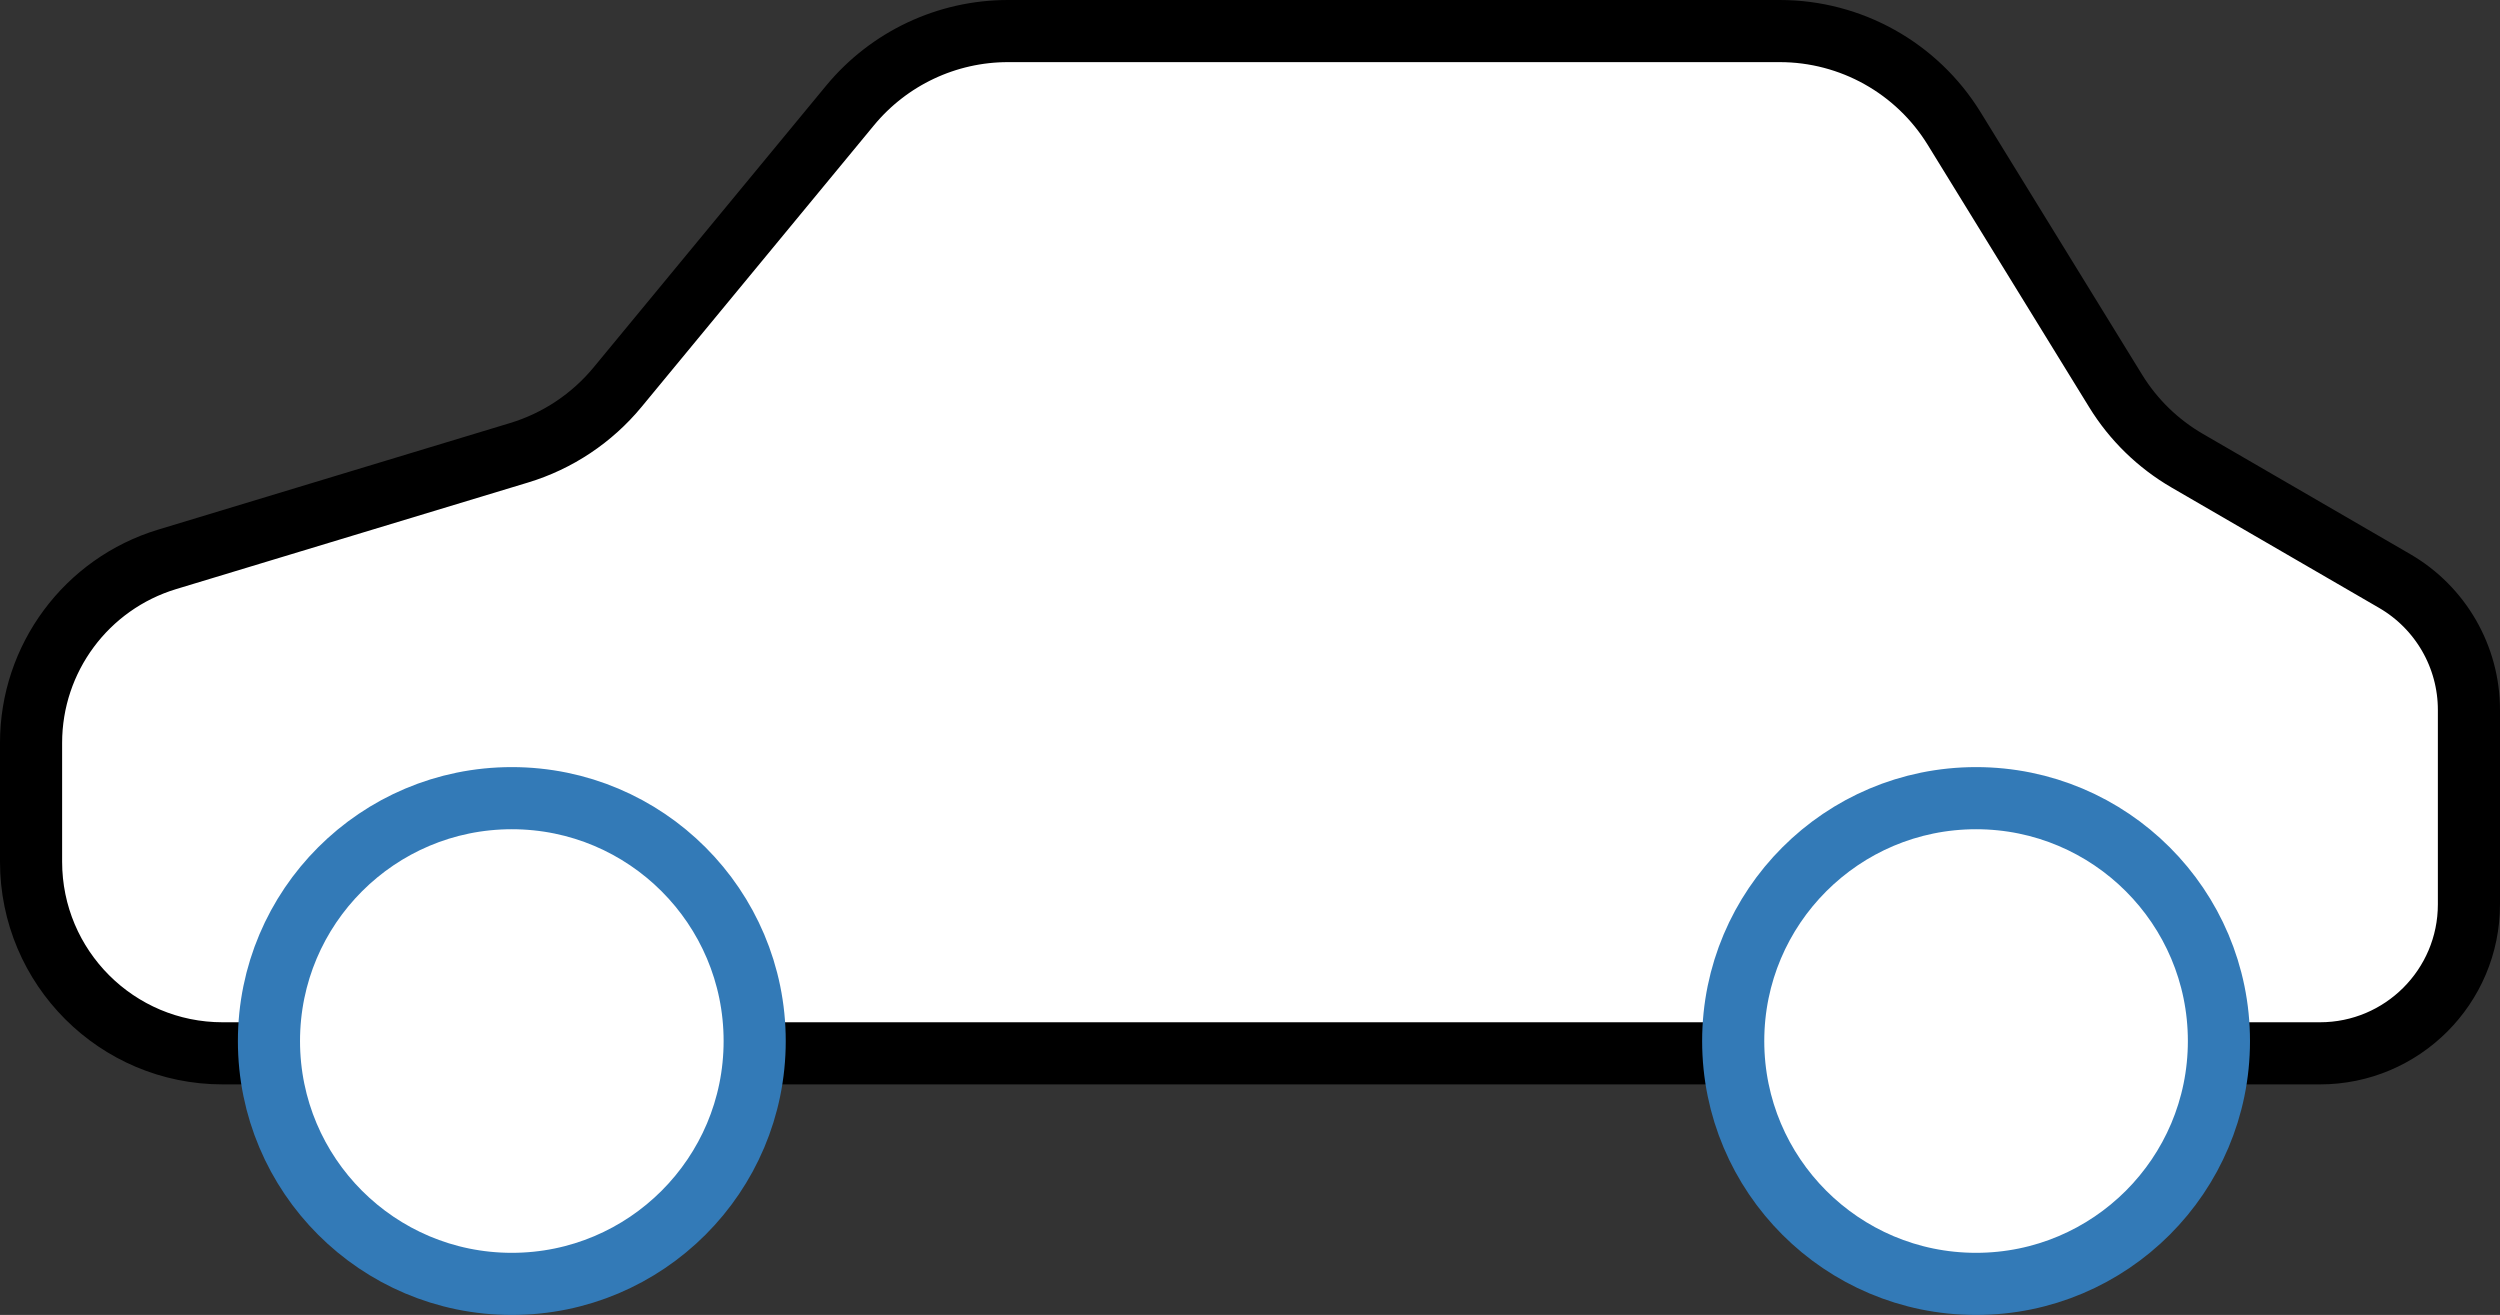 <svg xmlns="http://www.w3.org/2000/svg" x="0px" y="0px" viewBox="11.881 21.417 40.239 21.165" enable-background="new 0 0 64 64">
<rect x="11.881" y="21.417" width="40.239" height="21.165" fill="#333333" stroke="none"/>
<g>
	
		<path fill="#FFFFFF" stroke="#000000" stroke-width="1" stroke-linecap="round" stroke-linejoin="round" stroke-miterlimit="10" d="   M12.381,35.287v-1.914c0-1.359,0.89-2.559,2.191-2.953l5.663-1.715c0.621-0.188,1.173-0.556,1.586-1.056l3.742-4.534   c0.626-0.758,1.558-1.198,2.541-1.198h12.424c1.144,0,2.206,0.594,2.806,1.568l2.6,4.225c0.285,0.464,0.682,0.85,1.153,1.123   l3.338,1.936c0.739,0.429,1.195,1.219,1.195,2.074v3.13c0,1.324-1.074,2.398-2.398,2.398H15.466   C13.762,38.372,12.381,36.991,12.381,35.287z"/>
</g>
<g>
	
		<circle fill="#FFFFFF" stroke="#337AB7FF" stroke-width="1" stroke-linecap="round" stroke-linejoin="round" stroke-miterlimit="10" cx="43.687" cy="38.173" r="3.909"/>
	
		<circle fill="#FFFFFF" stroke="#337AB7FF" stroke-width="1" stroke-linecap="round" stroke-linejoin="round" stroke-miterlimit="10" cx="20.119" cy="38.173" r="3.909"/>
</g>
</svg>